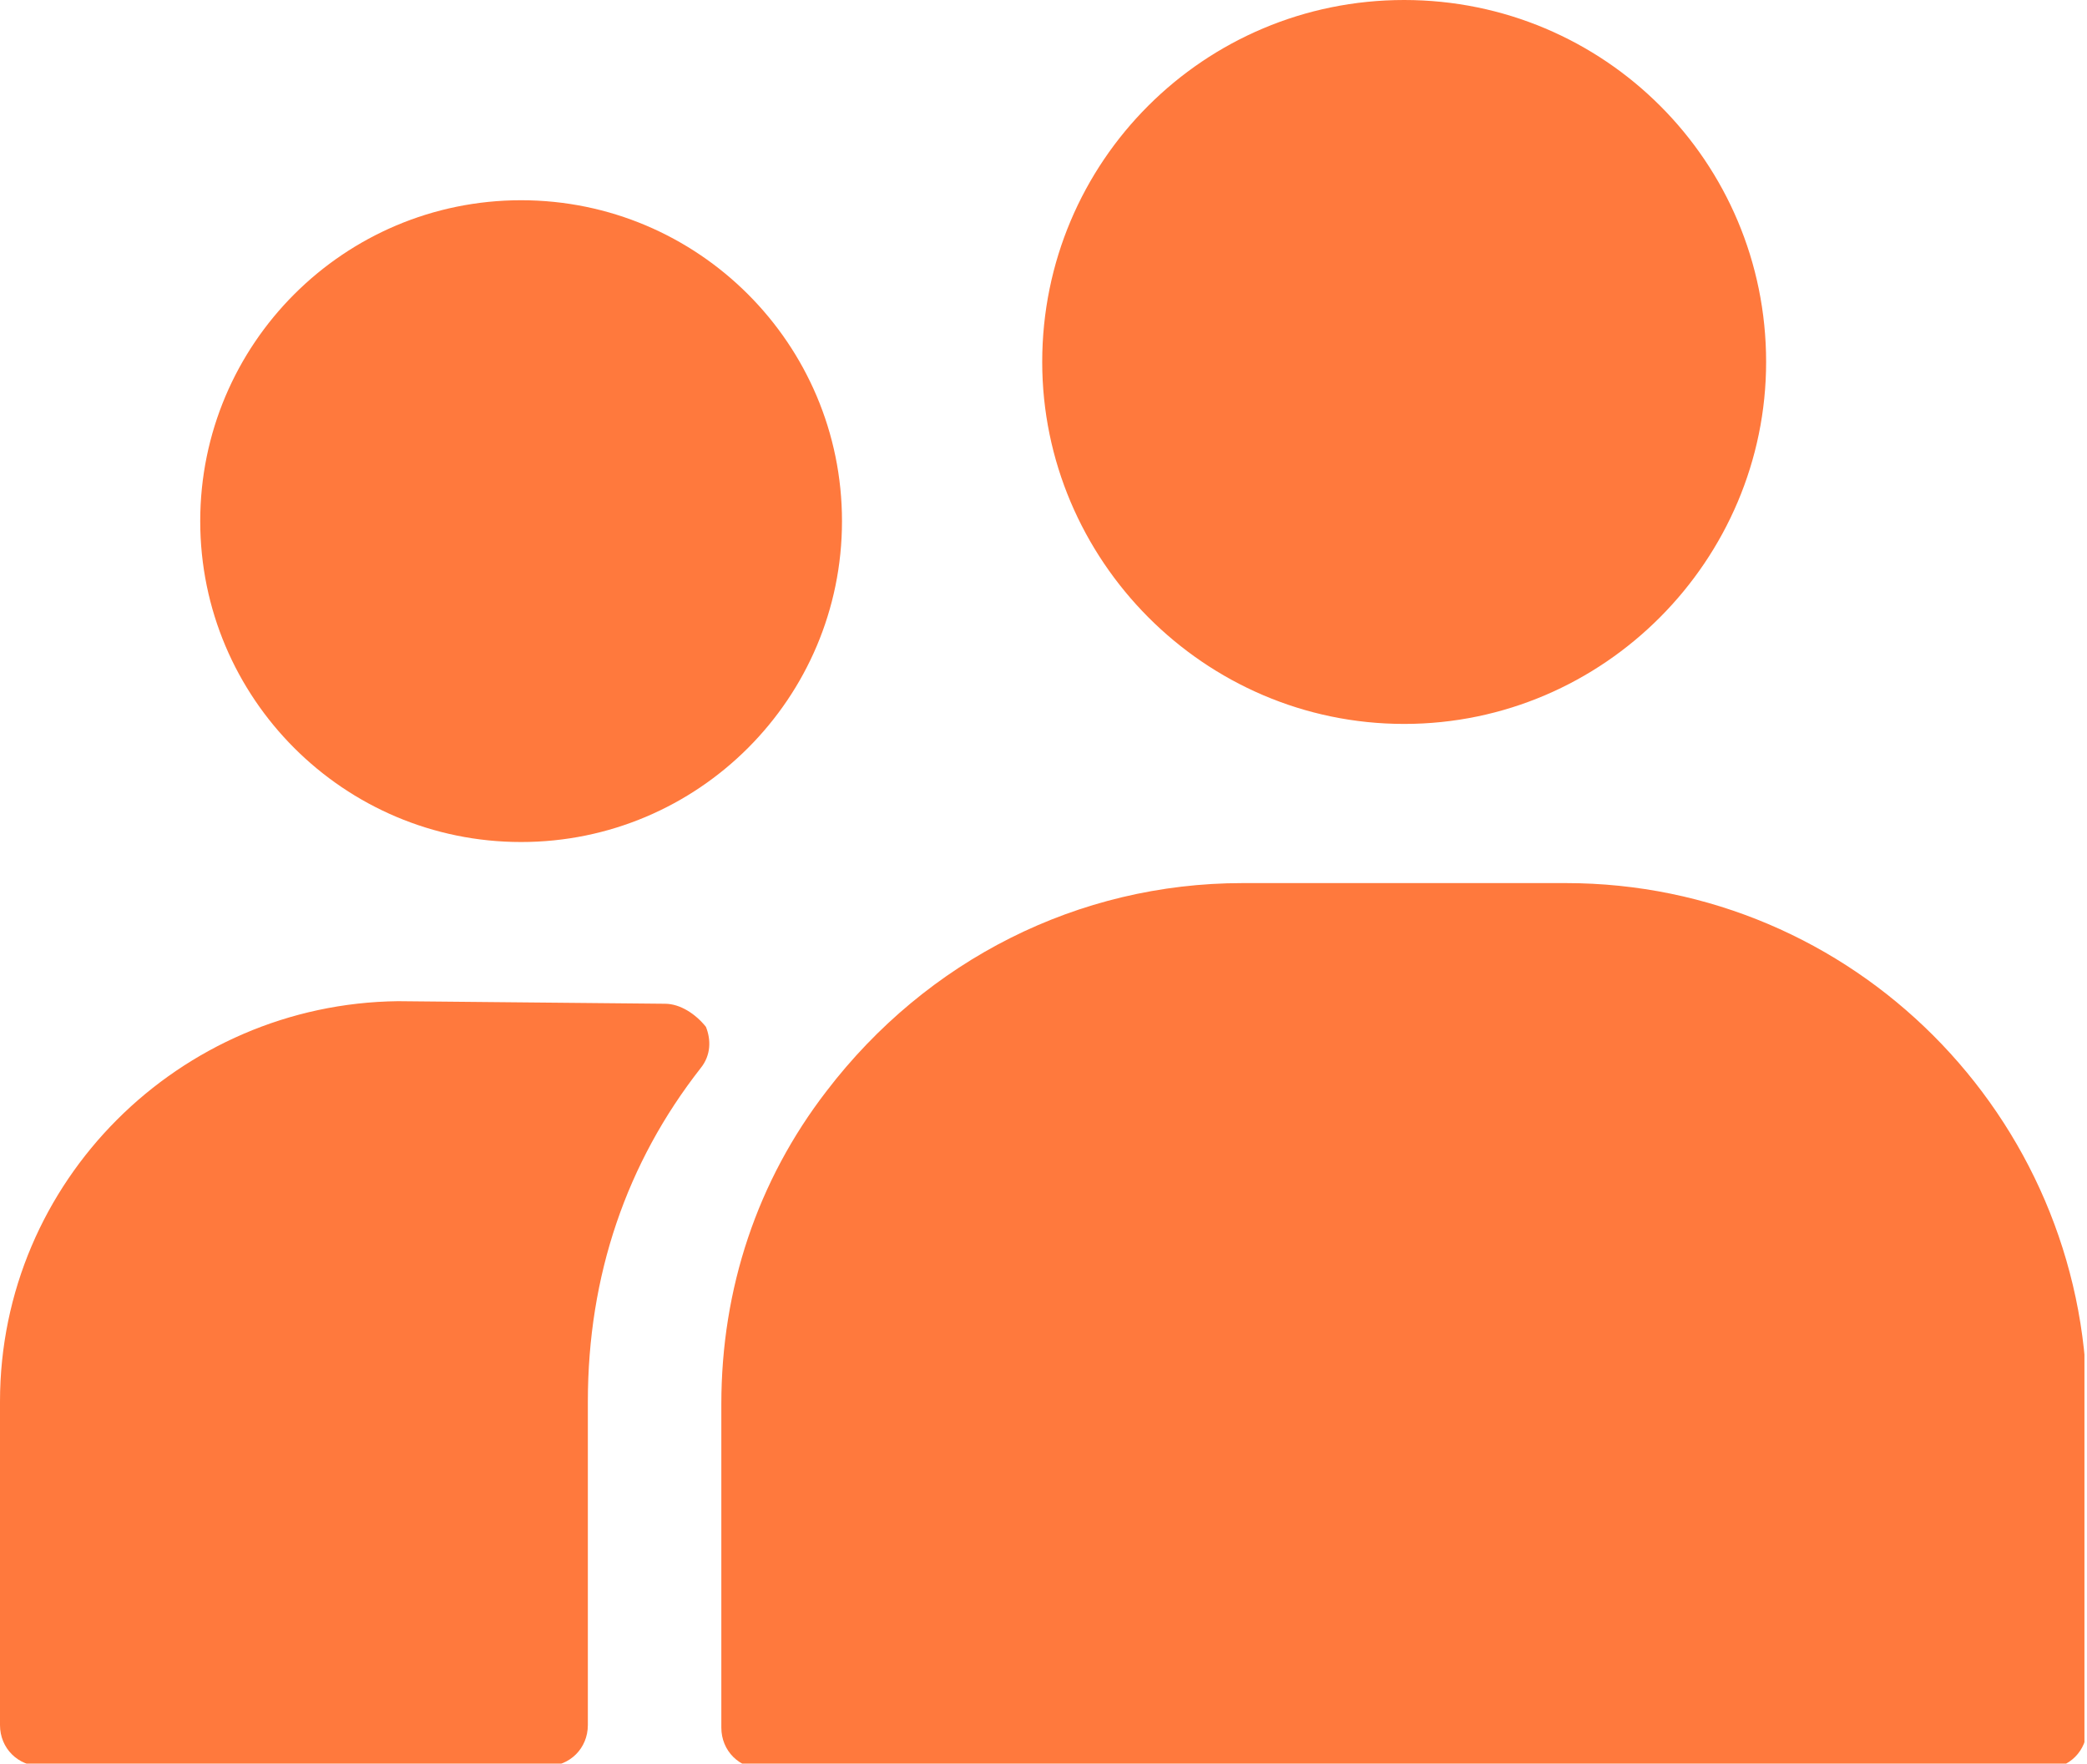 <?xml version="1.0" encoding="UTF-8"?>
<svg xmlns="http://www.w3.org/2000/svg" xmlns:xlink="http://www.w3.org/1999/xlink" version="1.1" id="Calque_1" x="0px" y="0px" viewBox="0 0 81.3 68.7" style="enable-background:new 0 0 81.3 68.7;" xml:space="preserve">
<style type="text/css">
	.st0{clip-path:url(#SVGID_00000111905625203461306310000009032952169986962854_);fill:#FF793D;}
</style>
<g>
	<defs>
		<rect id="SVGID_1_" y="0" width="81.2" height="68.8"></rect>
	</defs>
	<clipPath id="SVGID_00000076563478441574726070000010402746529715117981_">
		<use xlink:href="#SVGID_1_" style="overflow:visible;"></use>
	</clipPath>
	<path style="clip-path:url(#SVGID_00000076563478441574726070000010402746529715117981_);fill:#FF793D;" d="M40.6,14.1   C40.6,6.3,46.9,0,54.7,0s14.1,6.3,14.1,14.1c0,7.7-6.3,14.1-14.1,14.1S40.6,21.8,40.6,14.1 M20.3,32.8c6.9,0,12.5-5.6,12.5-12.5   c0-6.9-5.6-12.5-12.5-12.5S7.8,13.4,7.8,20.3C7.8,27.2,13.4,32.8,20.3,32.8 M61,34.4H48.4c-6.4,0-12.3,3-16.2,8.1   c-2.7,3.5-4.1,7.7-4.1,12.2v12.6c0,0.9,0.7,1.6,1.6,1.6h50c0.9,0,1.6-0.7,1.6-1.6V54.6C81.2,43.5,72.2,34.4,61,34.4L61,34.4z    M25.9,39.1l-10.4-0.1C7,39.1,0,46,0,54.6v12.6c0,0.9,0.7,1.6,1.6,1.6h19.7c0.9,0,1.6-0.7,1.6-1.6V54.6c0-4.9,1.5-9.3,4.4-13   c0.4-0.5,0.4-1.1,0.2-1.6C27.1,39.5,26.5,39.1,25.9,39.1L25.9,39.1z"></path>
</g>
</svg>
